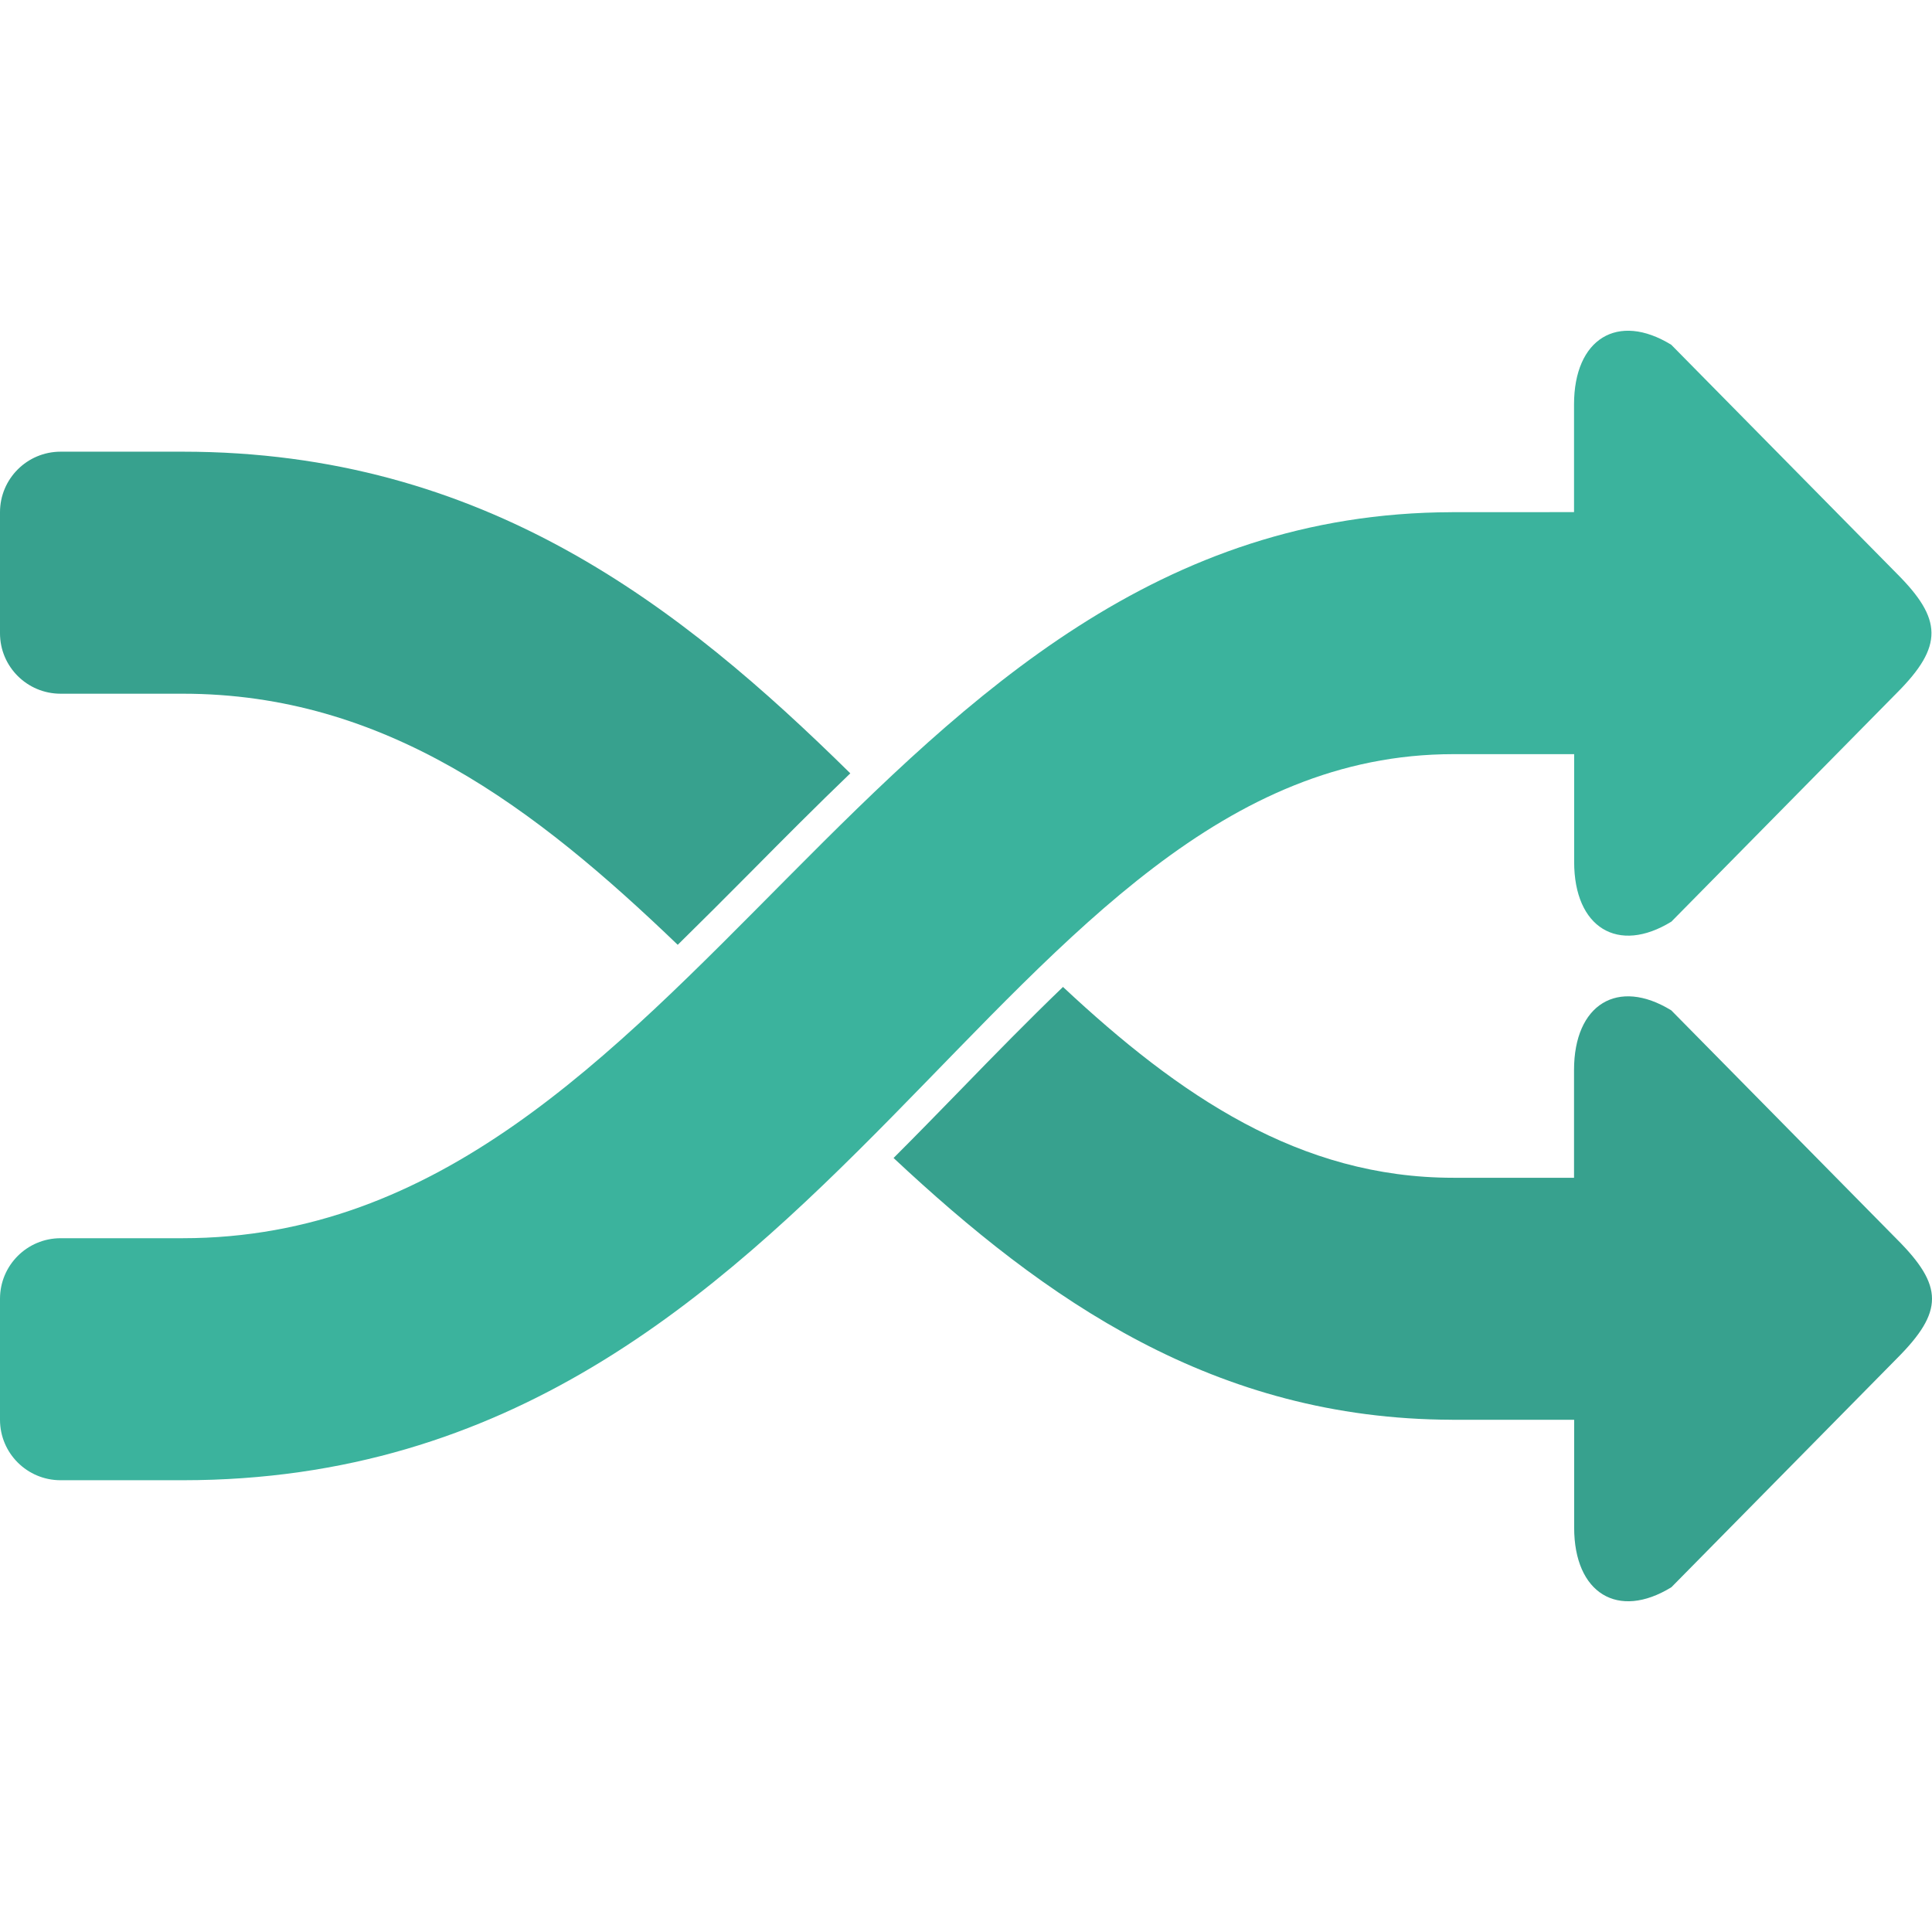 <?xml version="1.0" encoding="iso-8859-1"?>
<!-- Generator: Adobe Illustrator 19.0.0, SVG Export Plug-In . SVG Version: 6.00 Build 0)  -->
<svg version="1.1" id="Layer_1" xmlns="http://www.w3.org/2000/svg" xmlns:xlink="http://www.w3.org/1999/xlink" x="0px" y="0px"
	 viewBox="0 0 285.43 285.43" style="enable-background:new 0 0 285.43 285.43;" xml:space="preserve">
<g>
	<path style="fill:#3BB39D;" d="M280.226,84.735L246.91,50.936c-7.911-4.854-14.365-0.894-14.365,8.814v15.912H214.54l-0.036,0.009
		c-86.495,0.187-111.918,107.26-187.534,107.26H8.957c-4.952,0-8.957,4.005-8.957,8.948v17.869c0,4.943,4.005,8.939,8.957,8.939
		h18.039c96.606,0,120.08-107.27,187.741-107.27h17.825v15.93c0,9.699,6.472,13.668,14.365,8.814l33.316-33.799
		C287.162,95.435,286.948,91.457,280.226,84.735z"/>
	<g>
		<path style="fill:#37A18E;" d="M280.226,183.066l-33.316-33.799c-7.911-4.854-14.365-0.885-14.365,8.814v15.921H214.72
			c-22.732,0-40.468-12.113-57.676-28.194c-4.997,4.809-10.003,9.914-15.17,15.241c-3.218,3.307-6.508,6.678-9.86,10.03
			c22.402,20.962,47.431,38.59,82.5,38.671l0.045,0.009h18.004v15.93c0,9.699,6.472,13.659,14.365,8.805l33.316-33.799
			C287.162,193.766,287.162,189.993,280.226,183.066z M8.957,102.488h18.039c29.946,0,52.017,16.815,73.131,37.098
			c3.576-3.513,7.151-7.089,10.745-10.709c4.854-4.899,9.753-9.824,14.75-14.625c-24.994-24.619-54.019-47.521-98.644-47.521H8.957
			C4.005,66.731,0,70.736,0,75.679v17.878C0,98.492,4.005,102.488,8.957,102.488z"/>
	</g>
</g>
<g>
</g>
<g>
</g>
<g>
</g>
<g>
</g>
<g>
</g>
<g>
</g>
<g>
</g>
<g>
</g>
<g>
</g>
<g>
</g>
<g>
</g>
<g>
</g>
<g>
</g>
<g>
</g>
<g>
</g>
</svg>
